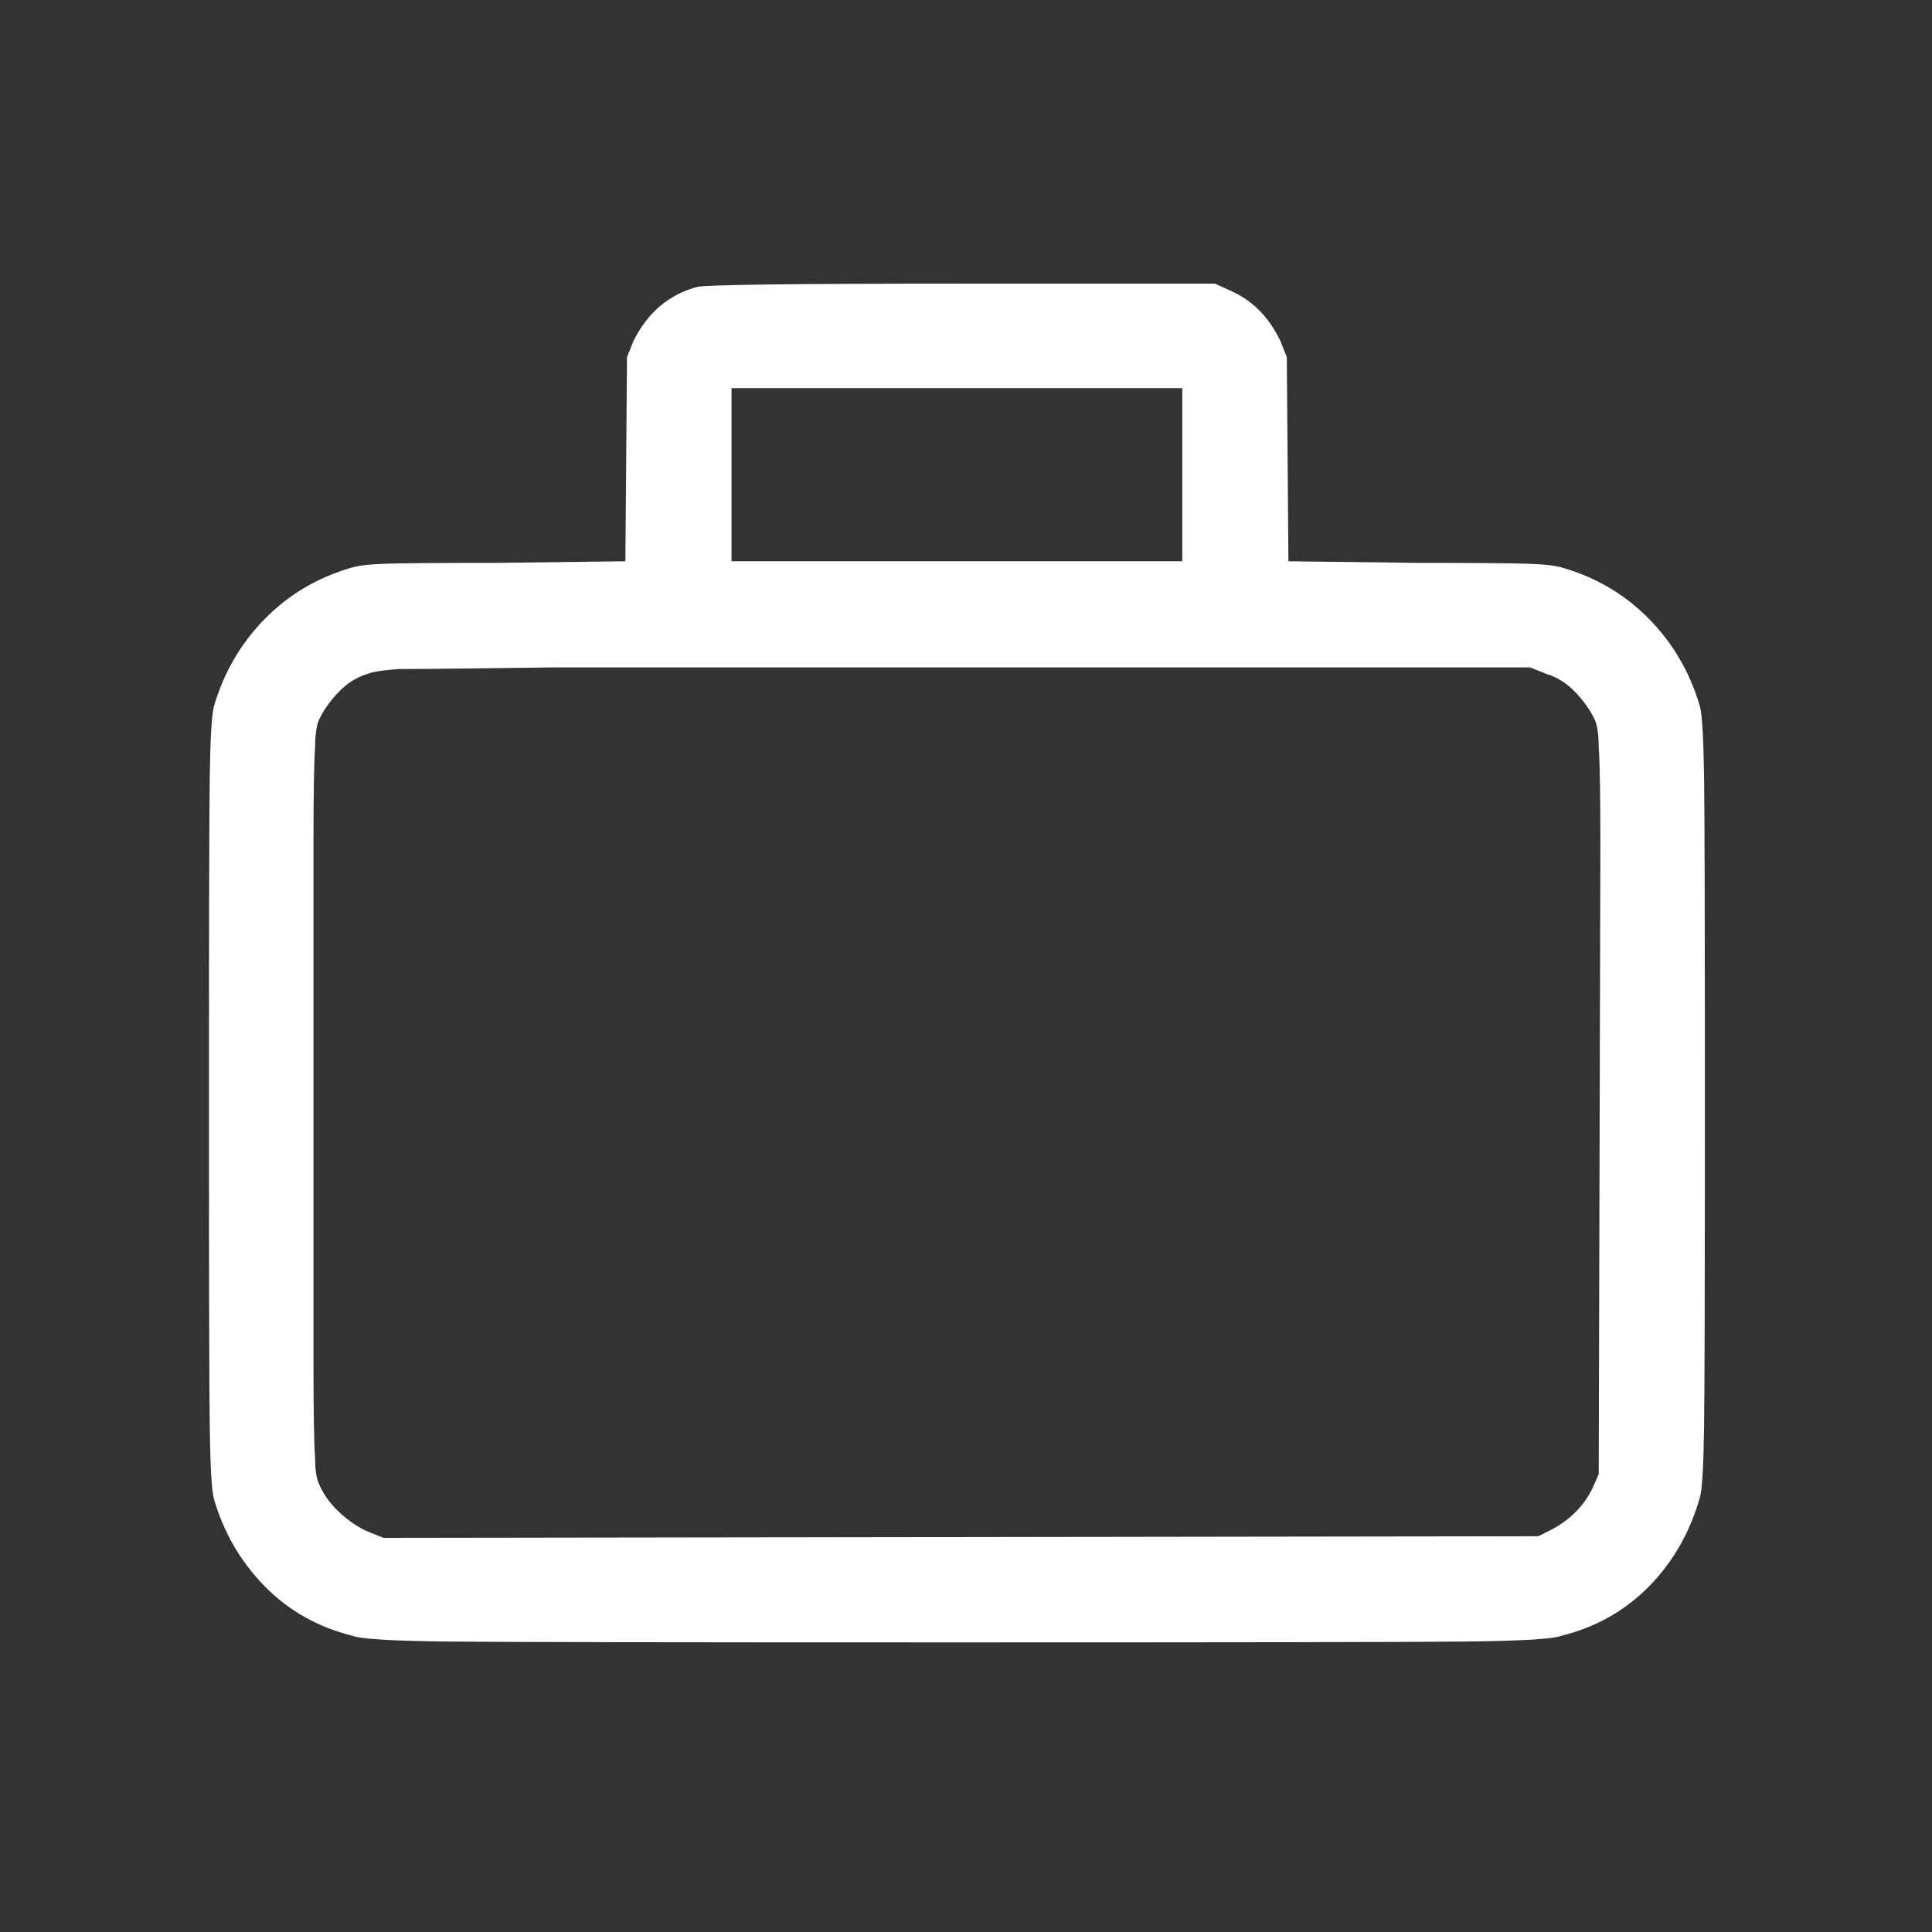 <svg width="80" height="80" viewBox="0 0 80 80" fill="none" xmlns="http://www.w3.org/2000/svg" xmlns:xlink="http://www.w3.org/1999/xlink">
	<rect x="0" y="0" width="80" height="80" fill="#333333" stroke="none"/>
	<desc>
			Created with Pixso.
	</desc>
	<defs>
		<clipPath id="clip786_92360">
			<rect id="icon-suitcase" width="80" height="80" fill="white"/>
		</clipPath>
	</defs>
	<g clip-path="url(#clip786_92360)">
		<path id="suitcase" d="M28.871 11.88Q27.113 12.353 26.234 14.111L25.963 14.788L25.896 23.241L20.554 23.308Q17.037 23.308 15.989 23.342Q14.941 23.376 14.535 23.511Q12.439 24.12 10.951 25.641Q9.463 27.163 8.855 29.259Q8.719 29.8 8.686 32.167Q8.652 34.534 8.652 45.624Q8.652 56.715 8.686 59.115Q8.719 61.516 8.855 62.057Q9.463 64.153 10.951 65.675Q12.439 67.197 14.603 67.738Q15.144 67.94 18.66 67.974Q22.177 68.008 39.59 68.008Q57.003 68.008 60.553 67.974Q64.104 67.94 64.645 67.738Q66.809 67.197 68.296 65.675Q69.784 64.153 70.393 61.989Q70.528 61.516 70.562 59.115Q70.596 56.715 70.596 45.624Q70.596 34.534 70.562 32.167Q70.528 29.8 70.393 29.259Q69.784 27.163 68.296 25.641Q66.809 24.12 64.712 23.511Q64.306 23.376 63.225 23.342Q62.143 23.308 58.694 23.308L53.351 23.241L53.284 14.788L53.013 14.111Q52.337 12.691 51.052 12.083L50.308 11.745L39.827 11.745Q29.412 11.745 28.871 11.88ZM48.956 19.657L48.956 23.241L30.291 23.241L30.291 16.073L48.956 16.073L48.956 19.657ZM64.036 27.907Q64.712 28.11 65.253 28.684Q65.794 29.259 66.065 29.868Q66.2 30.274 66.2 30.95Q66.268 31.829 66.268 35.075L66.2 61.043L65.93 61.651Q65.388 62.733 64.239 63.342L63.698 63.612L15.887 63.68L15.211 63.41Q14.603 63.139 14.028 62.598Q13.453 62.057 13.182 61.381Q13.047 61.043 13.047 60.367Q12.98 59.42 12.98 56.241L12.98 35.007Q12.98 31.829 13.047 30.95Q13.047 30.274 13.182 29.868Q13.453 29.259 13.994 28.684Q14.535 28.11 15.211 27.907Q15.549 27.772 16.496 27.704Q17.916 27.704 22.921 27.636L63.36 27.636L64.036 27.907Z" fill-rule="evenodd" fill="#FFFFFF"/>
	</g>
</svg>
